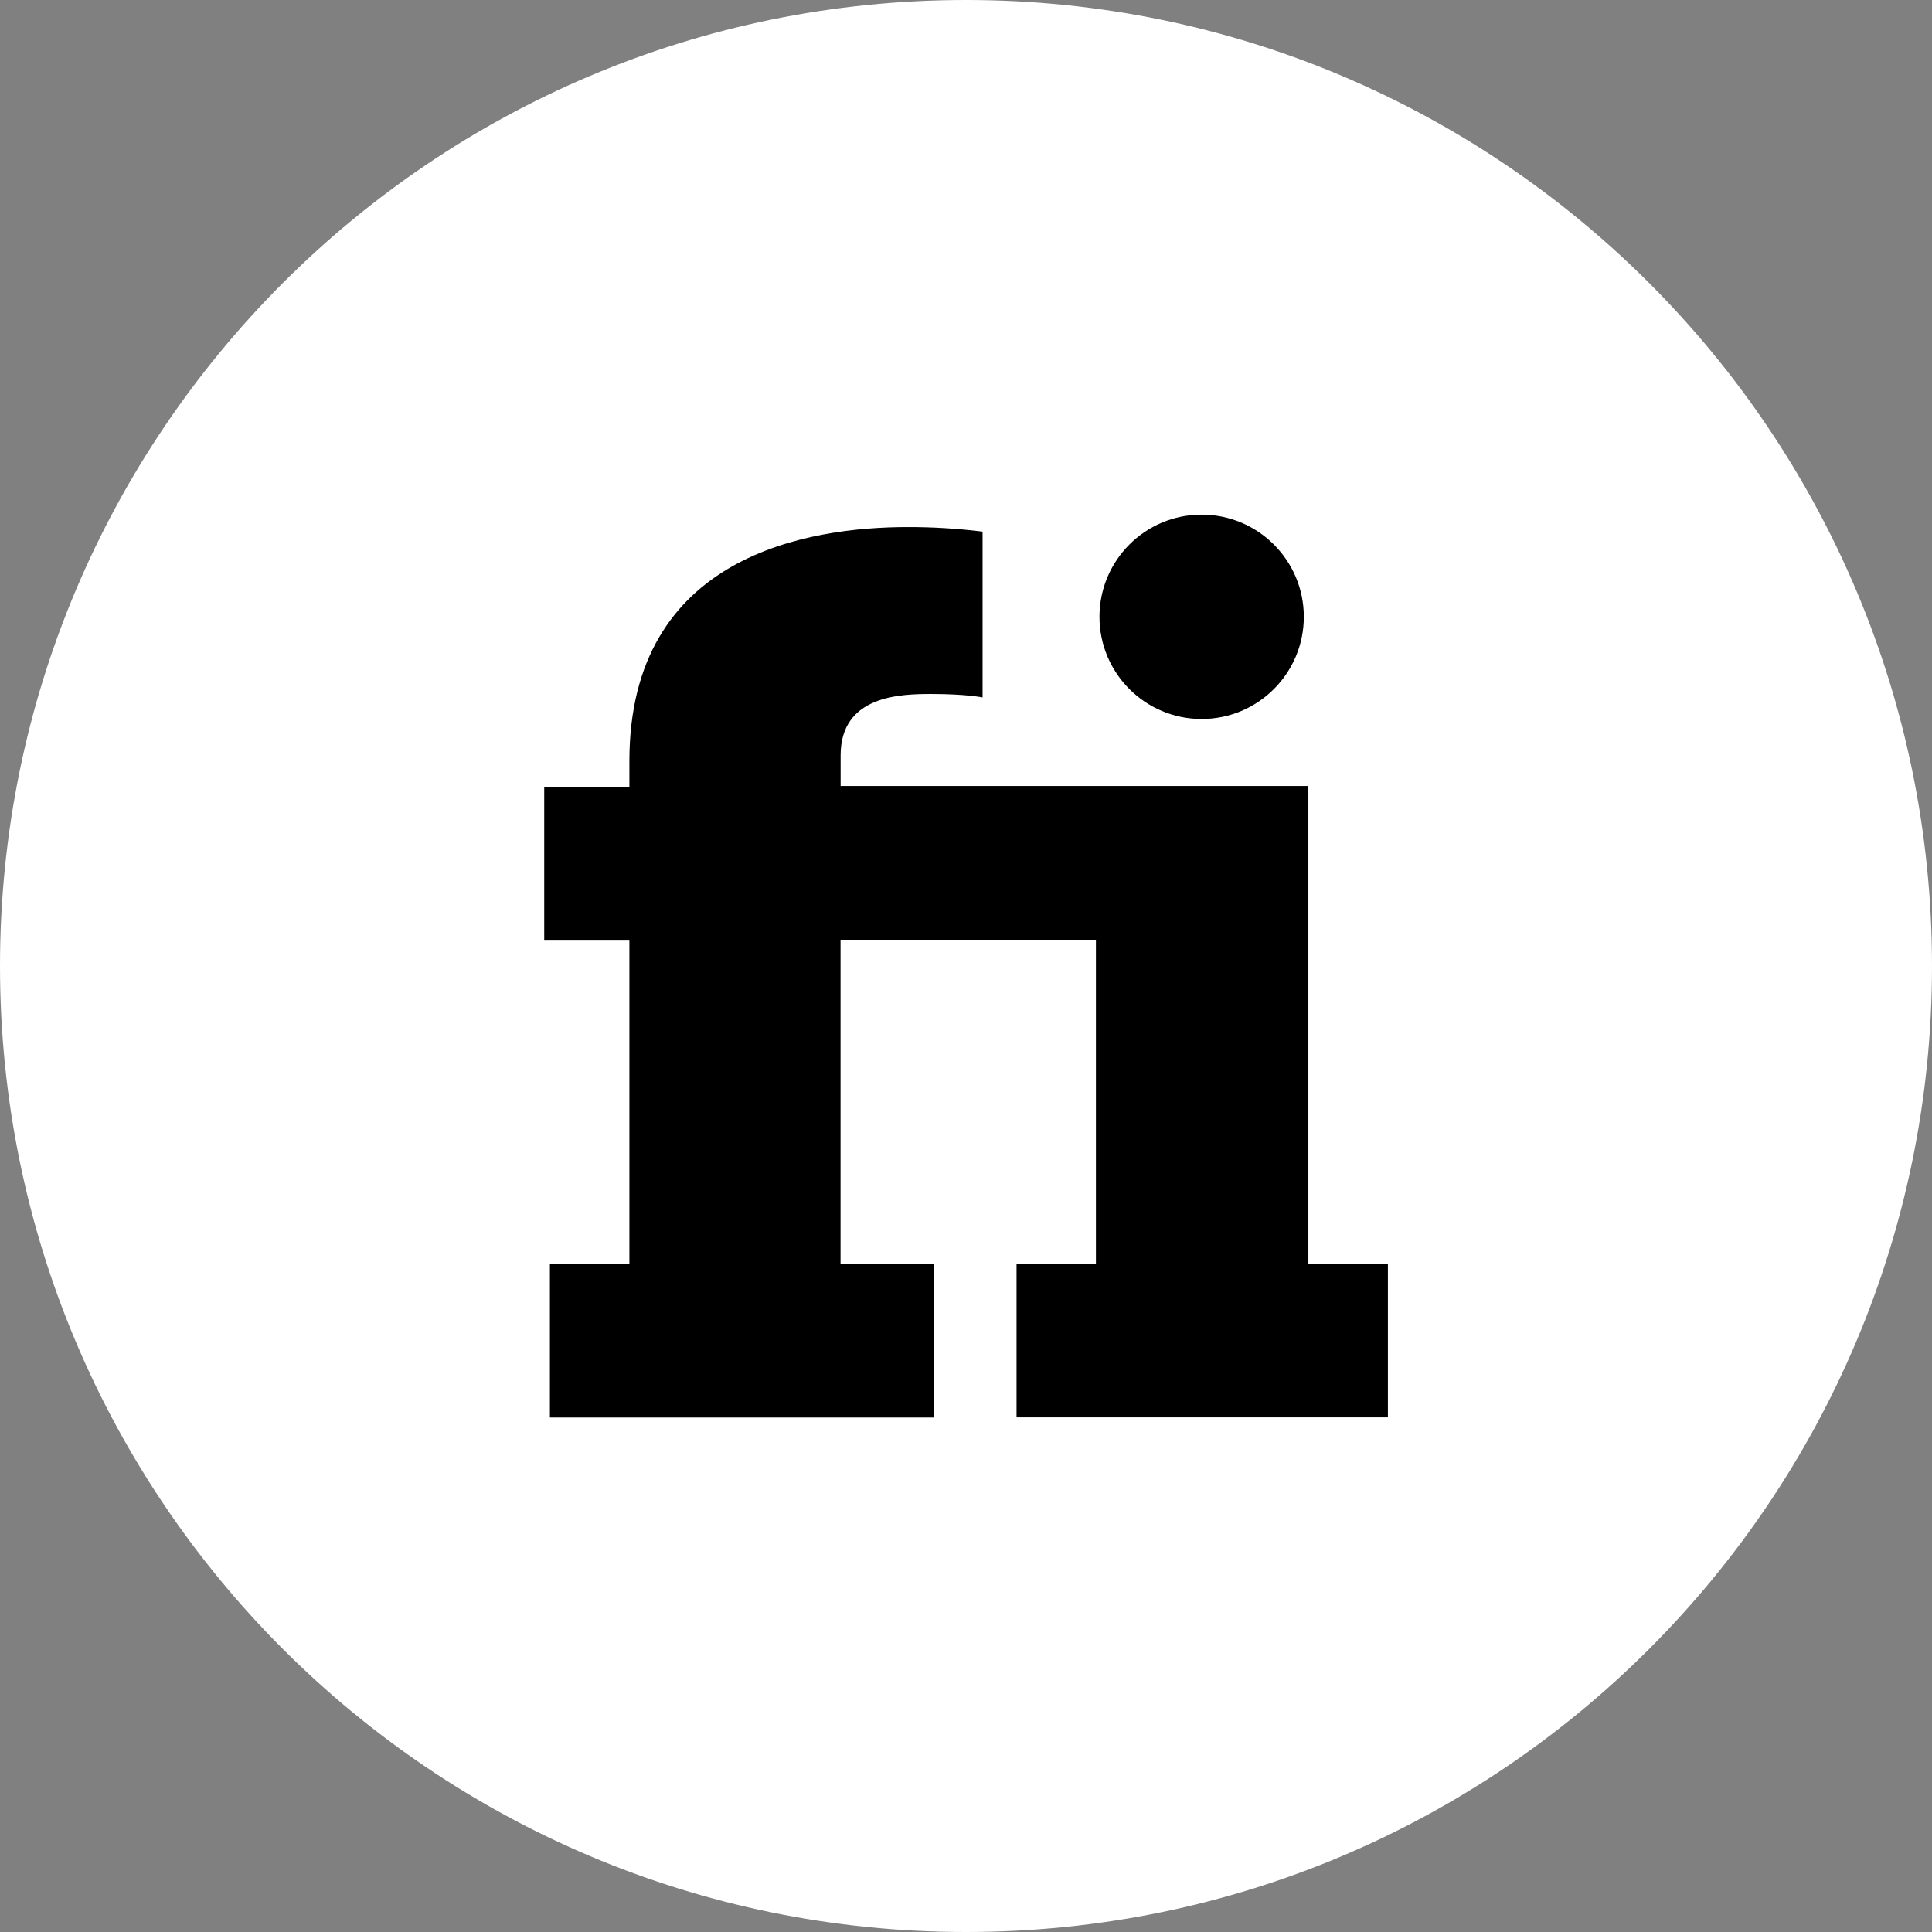 <svg width="48" height="48" viewBox="0 0 48 48" fill="none" xmlns="http://www.w3.org/2000/svg">
<rect x="0" y="0" width="48" height="48" fill="#808080" stroke="none"/>
<g clip-path="url(#clip0_2510_3)">
<path d="M24 48C37.255 48 48 37.255 48 24C48 10.745 37.255 0 24 0C10.745 0 0 10.745 0 24C0 37.255 10.745 48 24 48Z" fill="white"/>
<path d="M29.854 17.863C31.256 17.863 32.393 16.727 32.393 15.324C32.393 13.922 31.256 12.786 29.854 12.786C28.452 12.786 27.316 13.922 27.316 15.324C27.316 16.727 28.452 17.863 29.854 17.863Z" fill="black"/>
<path d="M32.506 19.528H20.885V18.767C20.885 17.271 22.381 17.242 23.142 17.242C24.016 17.242 24.412 17.328 24.412 17.328V13.208C23.794 13.131 23.172 13.094 22.55 13.095C20.123 13.095 15.637 13.772 15.637 18.907V19.56H13.521V23.369H15.637V31.41H13.662V35.218H23.197V31.406H20.883V23.365H27.228V31.406H25.256V35.214H34.482V31.406H32.506V19.528Z" fill="black"/>
</g>
<defs>
<clipPath id="clip0_2510_3">
<rect width="48" height="48" fill="white"/>
</clipPath>
</defs>
</svg>
